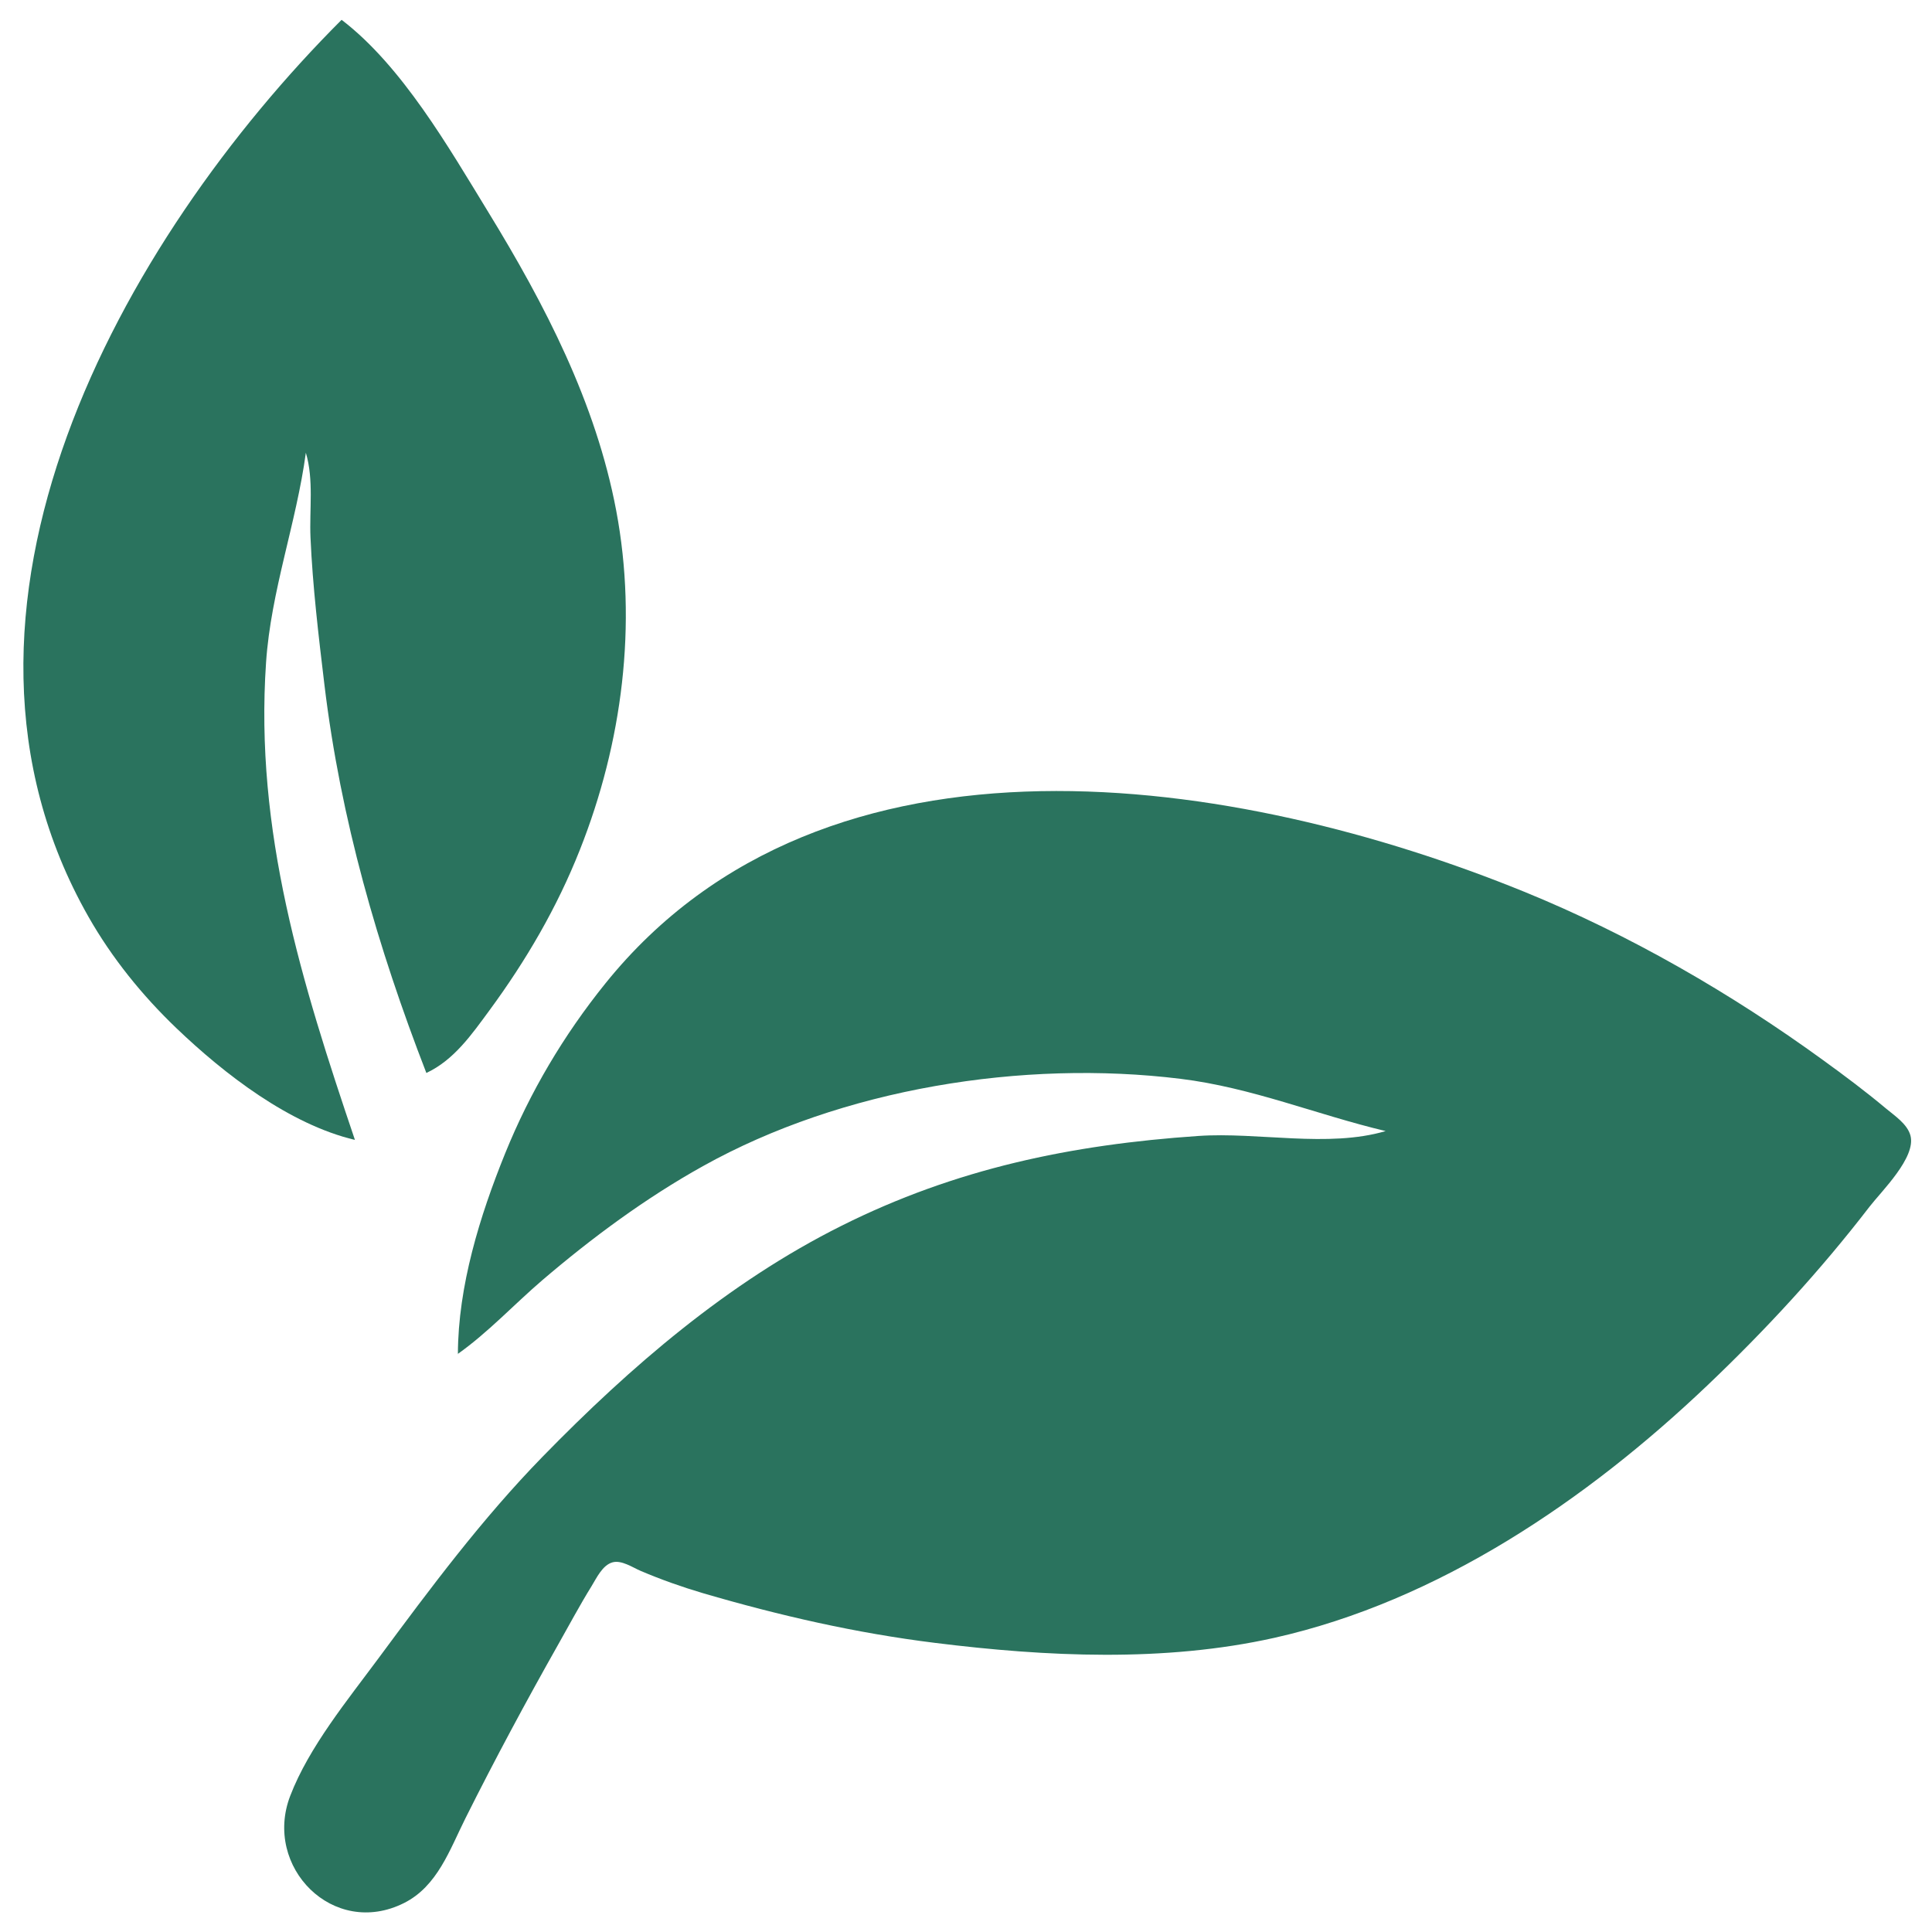 <?xml version="1.0" encoding="UTF-8" standalone="no"?>
<!-- Created with Inkscape (http://www.inkscape.org/) -->

<svg
   width="48"
   height="48"
   viewBox="0 0 12.7 12.7"
   version="1.1"
   id="svg32862"
   inkscape:version="1.1.2 (0a00cf5339, 2022-02-04)"
   sodipodi:docname="header-logo.svg"
   xmlns:inkscape="http://www.inkscape.org/namespaces/inkscape"
   xmlns:sodipodi="http://sodipodi.sourceforge.net/DTD/sodipodi-0.dtd"
   xmlns="http://www.w3.org/2000/svg"
   xmlns:svg="http://www.w3.org/2000/svg">
  <sodipodi:namedview
     id="namedview32864"
     pagecolor="#ffffff"
     bordercolor="#666666"
     borderopacity="1.0"
     inkscape:pageshadow="2"
     inkscape:pageopacity="0.0"
     inkscape:pagecheckerboard="0"
     inkscape:document-units="px"
     showgrid="false"
     units="px"
     inkscape:zoom="4.732211"
     inkscape:cx="51.033227"
     inkscape:cy="10.14325"
     inkscape:window-width="1920"
     inkscape:window-height="1043"
     inkscape:window-x="1600"
     inkscape:window-y="0"
     inkscape:window-maximized="1"
     inkscape:current-layer="layer1" />
  <defs
     id="defs32859" />
  <g
     inkscape:label="Layer 1"
     inkscape:groupmode="layer"
     id="layer1">
    <g
       id="g33211"
       transform="matrix(0.565,0,0,0.565,-17.73,4.001)">
      <path
         style="fill:#2a735e;fill-opacity:1;stroke:none;stroke-width:0.052"
         d="m 35.354,-6.85 c -2.564,2.564 -4.972,6.871 -2.944,10.435 0.273,0.48 0.625,0.915 1.023,1.296 0.558,0.534 1.312,1.118 2.077,1.3 -0.62,-1.832 -1.168,-3.591 -1.034,-5.555 0.057,-0.835 0.352,-1.618 0.463,-2.44 0.094,0.317 0.04,0.659 0.054,0.986 0.025,0.57 0.094,1.146 0.162,1.713 0.188,1.563 0.619,3.054 1.186,4.517 0.321,-0.15 0.527,-0.447 0.733,-0.727 0.428,-0.582 0.787,-1.197 1.053,-1.869 0.494,-1.245 0.672,-2.625 0.423,-3.946 -0.237,-1.257 -0.83,-2.399 -1.491,-3.478 -0.458,-0.748 -1,-1.694 -1.703,-2.232 z"
         id="path422-5-7-6-9-2" />
      <path
         style="fill:#2a735e;fill-opacity:1;stroke:none;stroke-width:0.052"
         d="m 36.704,8.673 c 0.354,-0.25 0.657,-0.578 0.986,-0.86 0.578,-0.494 1.204,-0.957 1.869,-1.327 1.62,-0.904 3.726,-1.241 5.555,-1.016 0.833,0.102 1.583,0.417 2.388,0.608 -0.67,0.198 -1.485,0.009 -2.18,0.057 -1.48,0.101 -2.822,0.38 -4.153,1.046 -1.32,0.66 -2.453,1.637 -3.477,2.687 -0.703,0.721 -1.305,1.529 -1.902,2.336 -0.36,0.487 -0.815,1.04 -1.033,1.609 -0.317,0.826 0.501,1.66 1.325,1.246 0.388,-0.195 0.531,-0.62 0.714,-0.986 0.342,-0.684 0.705,-1.359 1.081,-2.025 0.128,-0.226 0.249,-0.454 0.386,-0.675 0.058,-0.094 0.126,-0.244 0.243,-0.277 0.106,-0.03 0.236,0.06 0.328,0.099 0.237,0.101 0.48,0.187 0.727,0.26 0.889,0.26 1.779,0.464 2.7,0.578 1.293,0.161 2.665,0.227 3.946,-0.059 1.91,-0.428 3.638,-1.605 5.036,-2.935 0.68,-0.647 1.313,-1.333 1.887,-2.079 0.142,-0.184 0.545,-0.574 0.478,-0.829 -0.036,-0.136 -0.187,-0.233 -0.288,-0.318 -0.234,-0.196 -0.48,-0.38 -0.727,-0.559 -1.071,-0.778 -2.252,-1.46 -3.478,-1.96 -3.32,-1.352 -8.123,-2.126 -10.694,1.07 -0.483,0.6 -0.873,1.258 -1.163,1.973 -0.295,0.728 -0.548,1.545 -0.55,2.336 z"
         id="path426-3-0-7-3-0" />
    </g>
  </g>
</svg>
